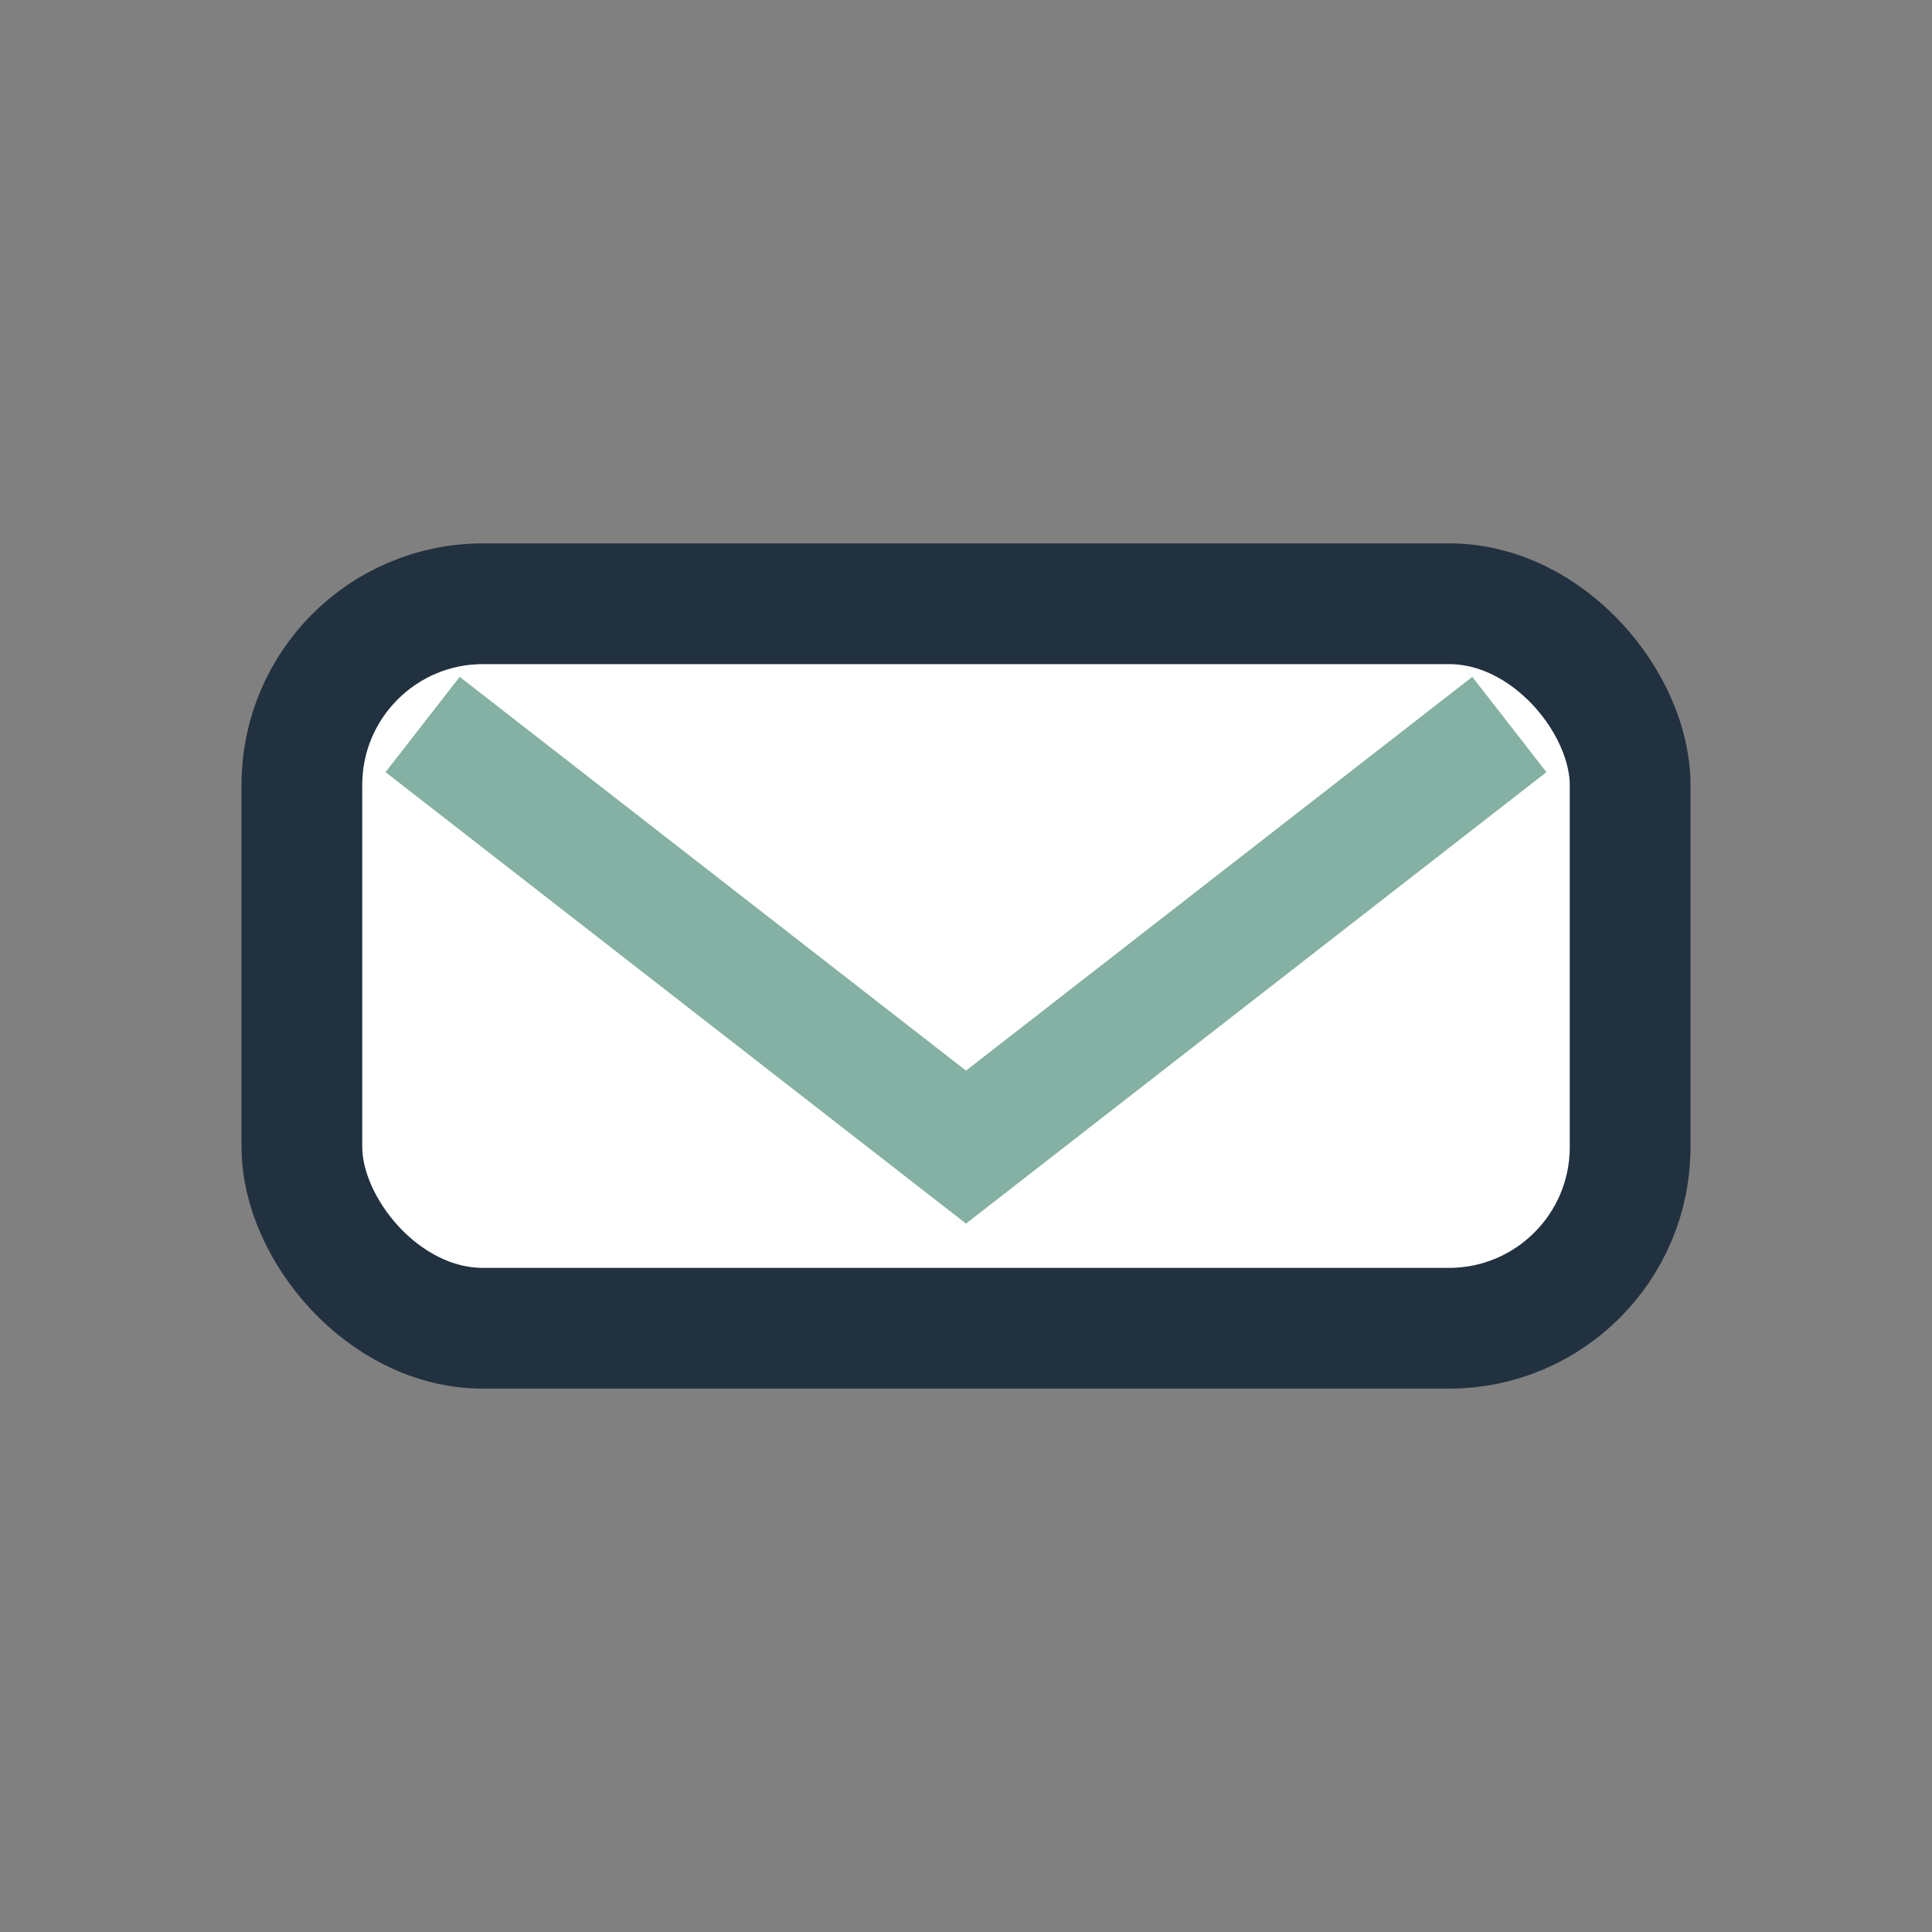 <?xml version="1.0" encoding="UTF-8"?>
<svg xmlns="http://www.w3.org/2000/svg" width="32" height="32" viewBox="0 0 32 32"><rect x="0" y="0" width="32" height="32" fill="#808080" stroke="none"/><rect x="5" y="10" width="22" height="12" rx="3" fill="#fff" stroke="#22313F" stroke-width="2"/><path d="M7 12l9 7 9-7" fill="none" stroke="#85B0A4" stroke-width="2"/></svg>